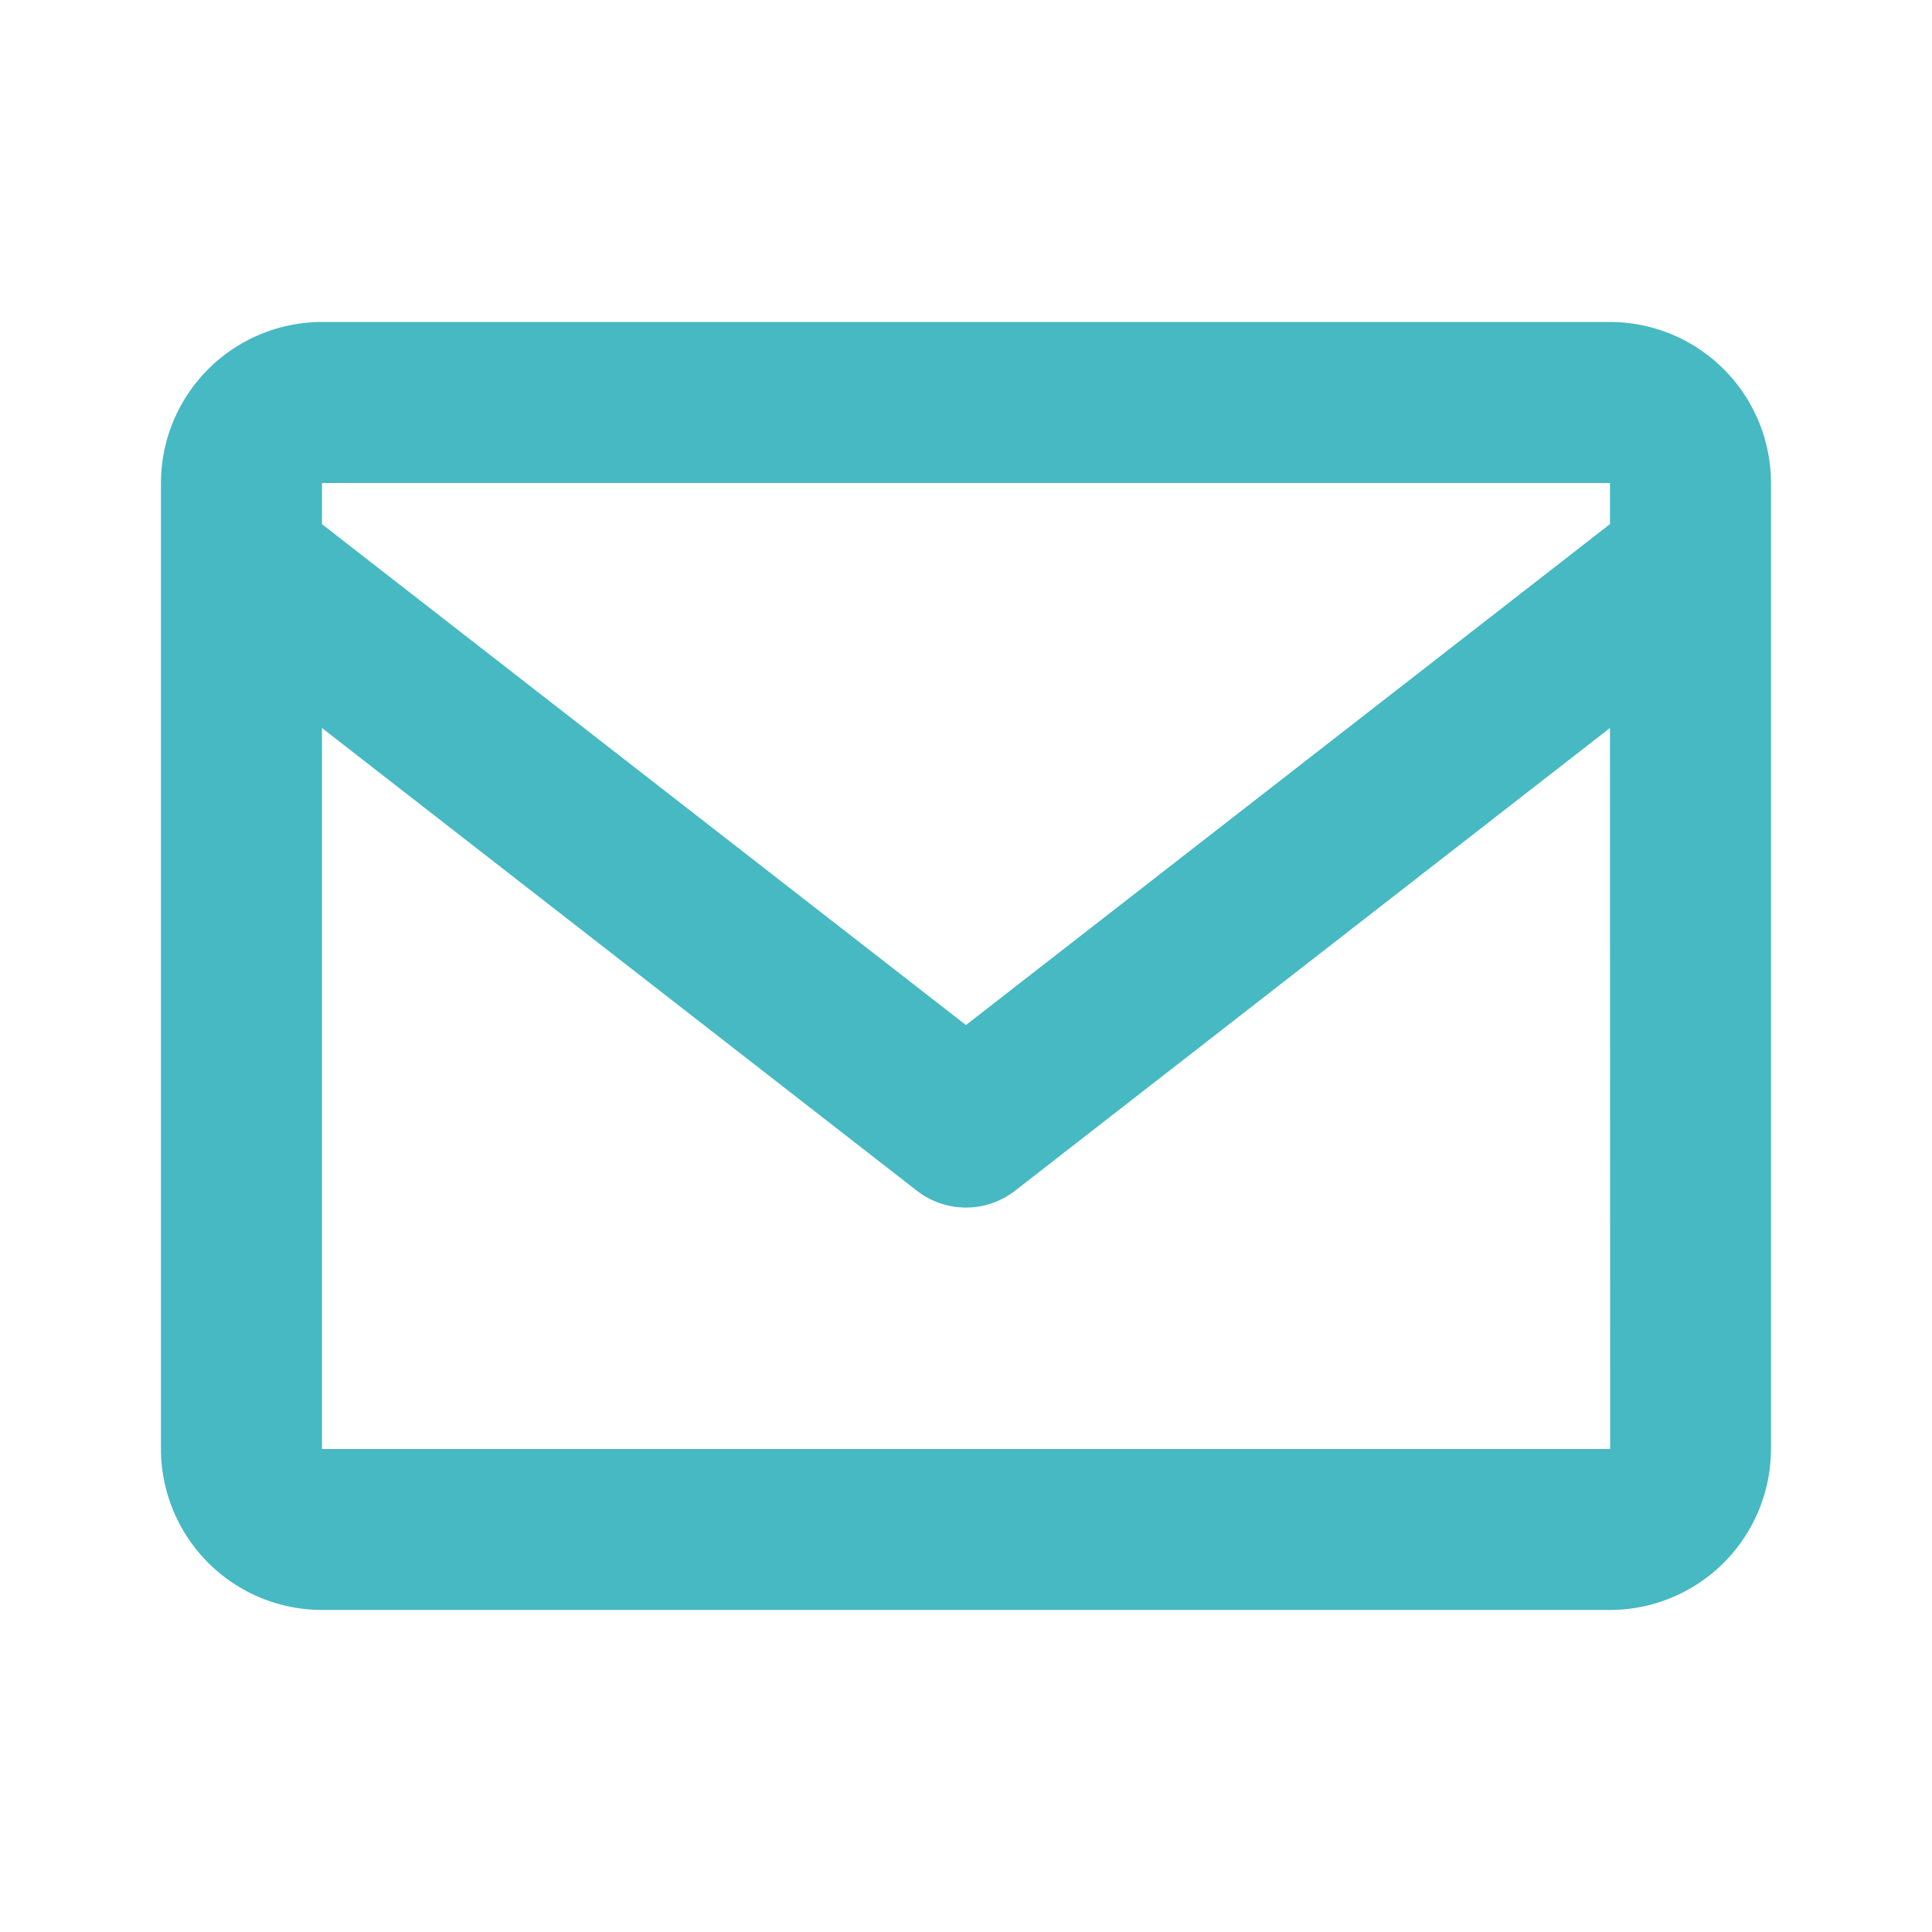 <svg xmlns="http://www.w3.org/2000/svg" width="32" height="32" fill="none"><path fill="#46B9C3" d="M26.666 5.333H5.333A2.67 2.67 0 0 0 2.666 8v16a2.67 2.67 0 0 0 2.667 2.666h21.333A2.67 2.67 0 0 0 29.333 24V8a2.67 2.67 0 0 0-2.667-2.667zm0 2.667v.681l-10.667 8.297L5.333 8.682V8h21.333zM5.333 24V12.058l9.848 7.66a1.325 1.325 0 0 0 1.637 0l9.848-7.66L26.669 24H5.333z"/></svg>